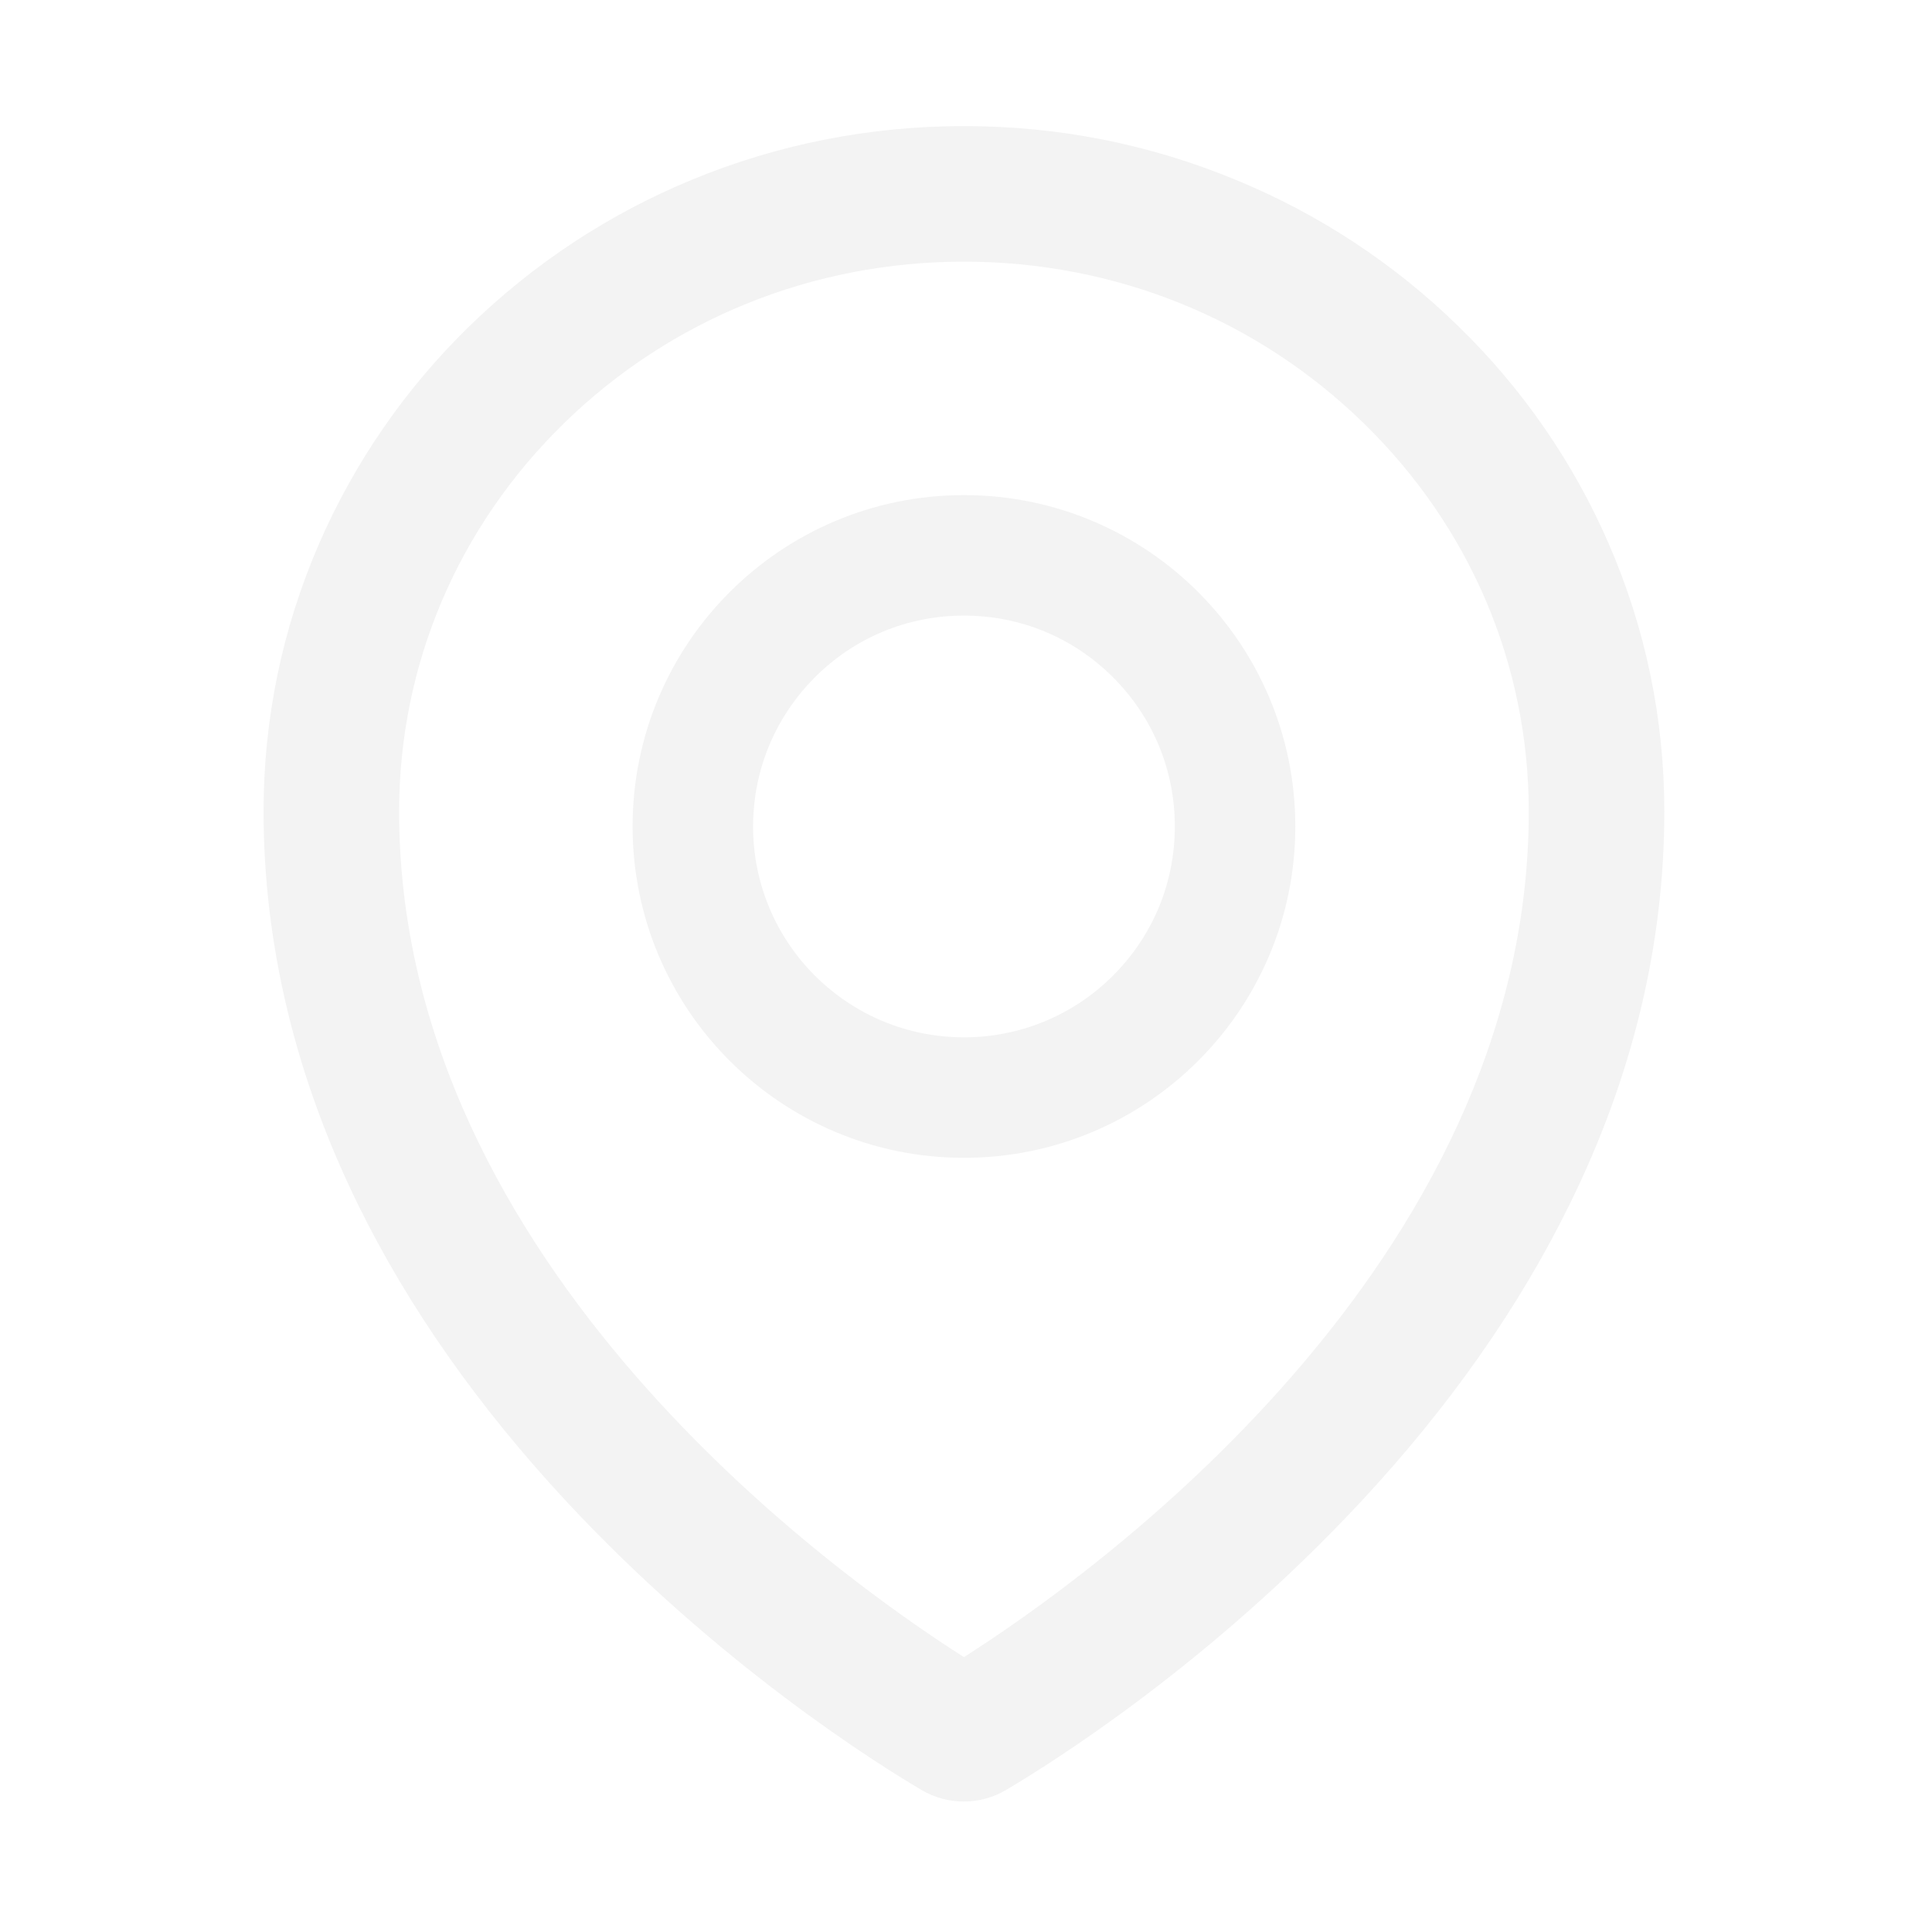 <?xml version="1.0" encoding="utf-8"?>
<svg xmlns="http://www.w3.org/2000/svg" fill="none" height="100%" overflow="visible" preserveAspectRatio="none" style="display: block;" viewBox="0 0 95 95" width="100%">
<g id="ant-design:environment-outlined" opacity="0.05">
<path d="M79.116 26.761C77.373 22.742 74.86 19.104 71.719 16.05C68.568 12.969 64.853 10.524 60.776 8.848C56.536 7.089 52.037 6.2 47.399 6.2C42.761 6.2 38.262 7.089 34.022 8.838C29.921 10.533 26.245 12.958 23.079 16.041C19.94 19.096 17.427 22.734 15.682 26.752C13.877 30.918 12.96 35.343 12.96 39.898C12.96 46.434 14.525 52.942 17.599 59.219C20.07 64.264 23.523 69.18 27.875 73.855C35.309 81.835 43.103 86.714 45.316 88.019C45.944 88.39 46.66 88.585 47.39 88.584C48.112 88.584 48.825 88.399 49.464 88.019C51.676 86.714 59.471 81.835 66.905 73.855C71.256 69.189 74.709 64.264 77.181 59.219C80.273 52.951 81.838 46.452 81.838 39.907C81.838 35.352 80.921 30.927 79.116 26.761ZM47.399 81.483C41.298 77.604 19.626 62.246 19.626 39.907C19.626 32.695 22.505 25.919 27.736 20.809C32.985 15.689 39.965 12.866 47.399 12.866C54.833 12.866 61.813 15.689 67.062 20.818C72.293 25.919 75.172 32.695 75.172 39.907C75.172 62.246 53.5 77.604 47.399 81.483ZM47.399 24.345C38.401 24.345 31.106 31.64 31.106 40.639C31.106 49.637 38.401 56.932 47.399 56.932C56.398 56.932 63.693 49.637 63.693 40.639C63.693 31.64 56.398 24.345 47.399 24.345ZM54.731 47.971C53.77 48.935 52.627 49.7 51.368 50.221C50.11 50.742 48.761 51.009 47.399 51.007C44.631 51.007 42.03 49.924 40.067 47.971C39.103 47.009 38.338 45.866 37.817 44.608C37.296 43.349 37.028 42.001 37.031 40.639C37.031 37.87 38.114 35.269 40.067 33.306C42.03 31.344 44.631 30.27 47.399 30.27C50.167 30.27 52.769 31.344 54.731 33.306C56.694 35.269 57.768 37.87 57.768 40.639C57.768 43.407 56.694 46.008 54.731 47.971Z" fill="black" id="Vector"/>
</g>
</svg>